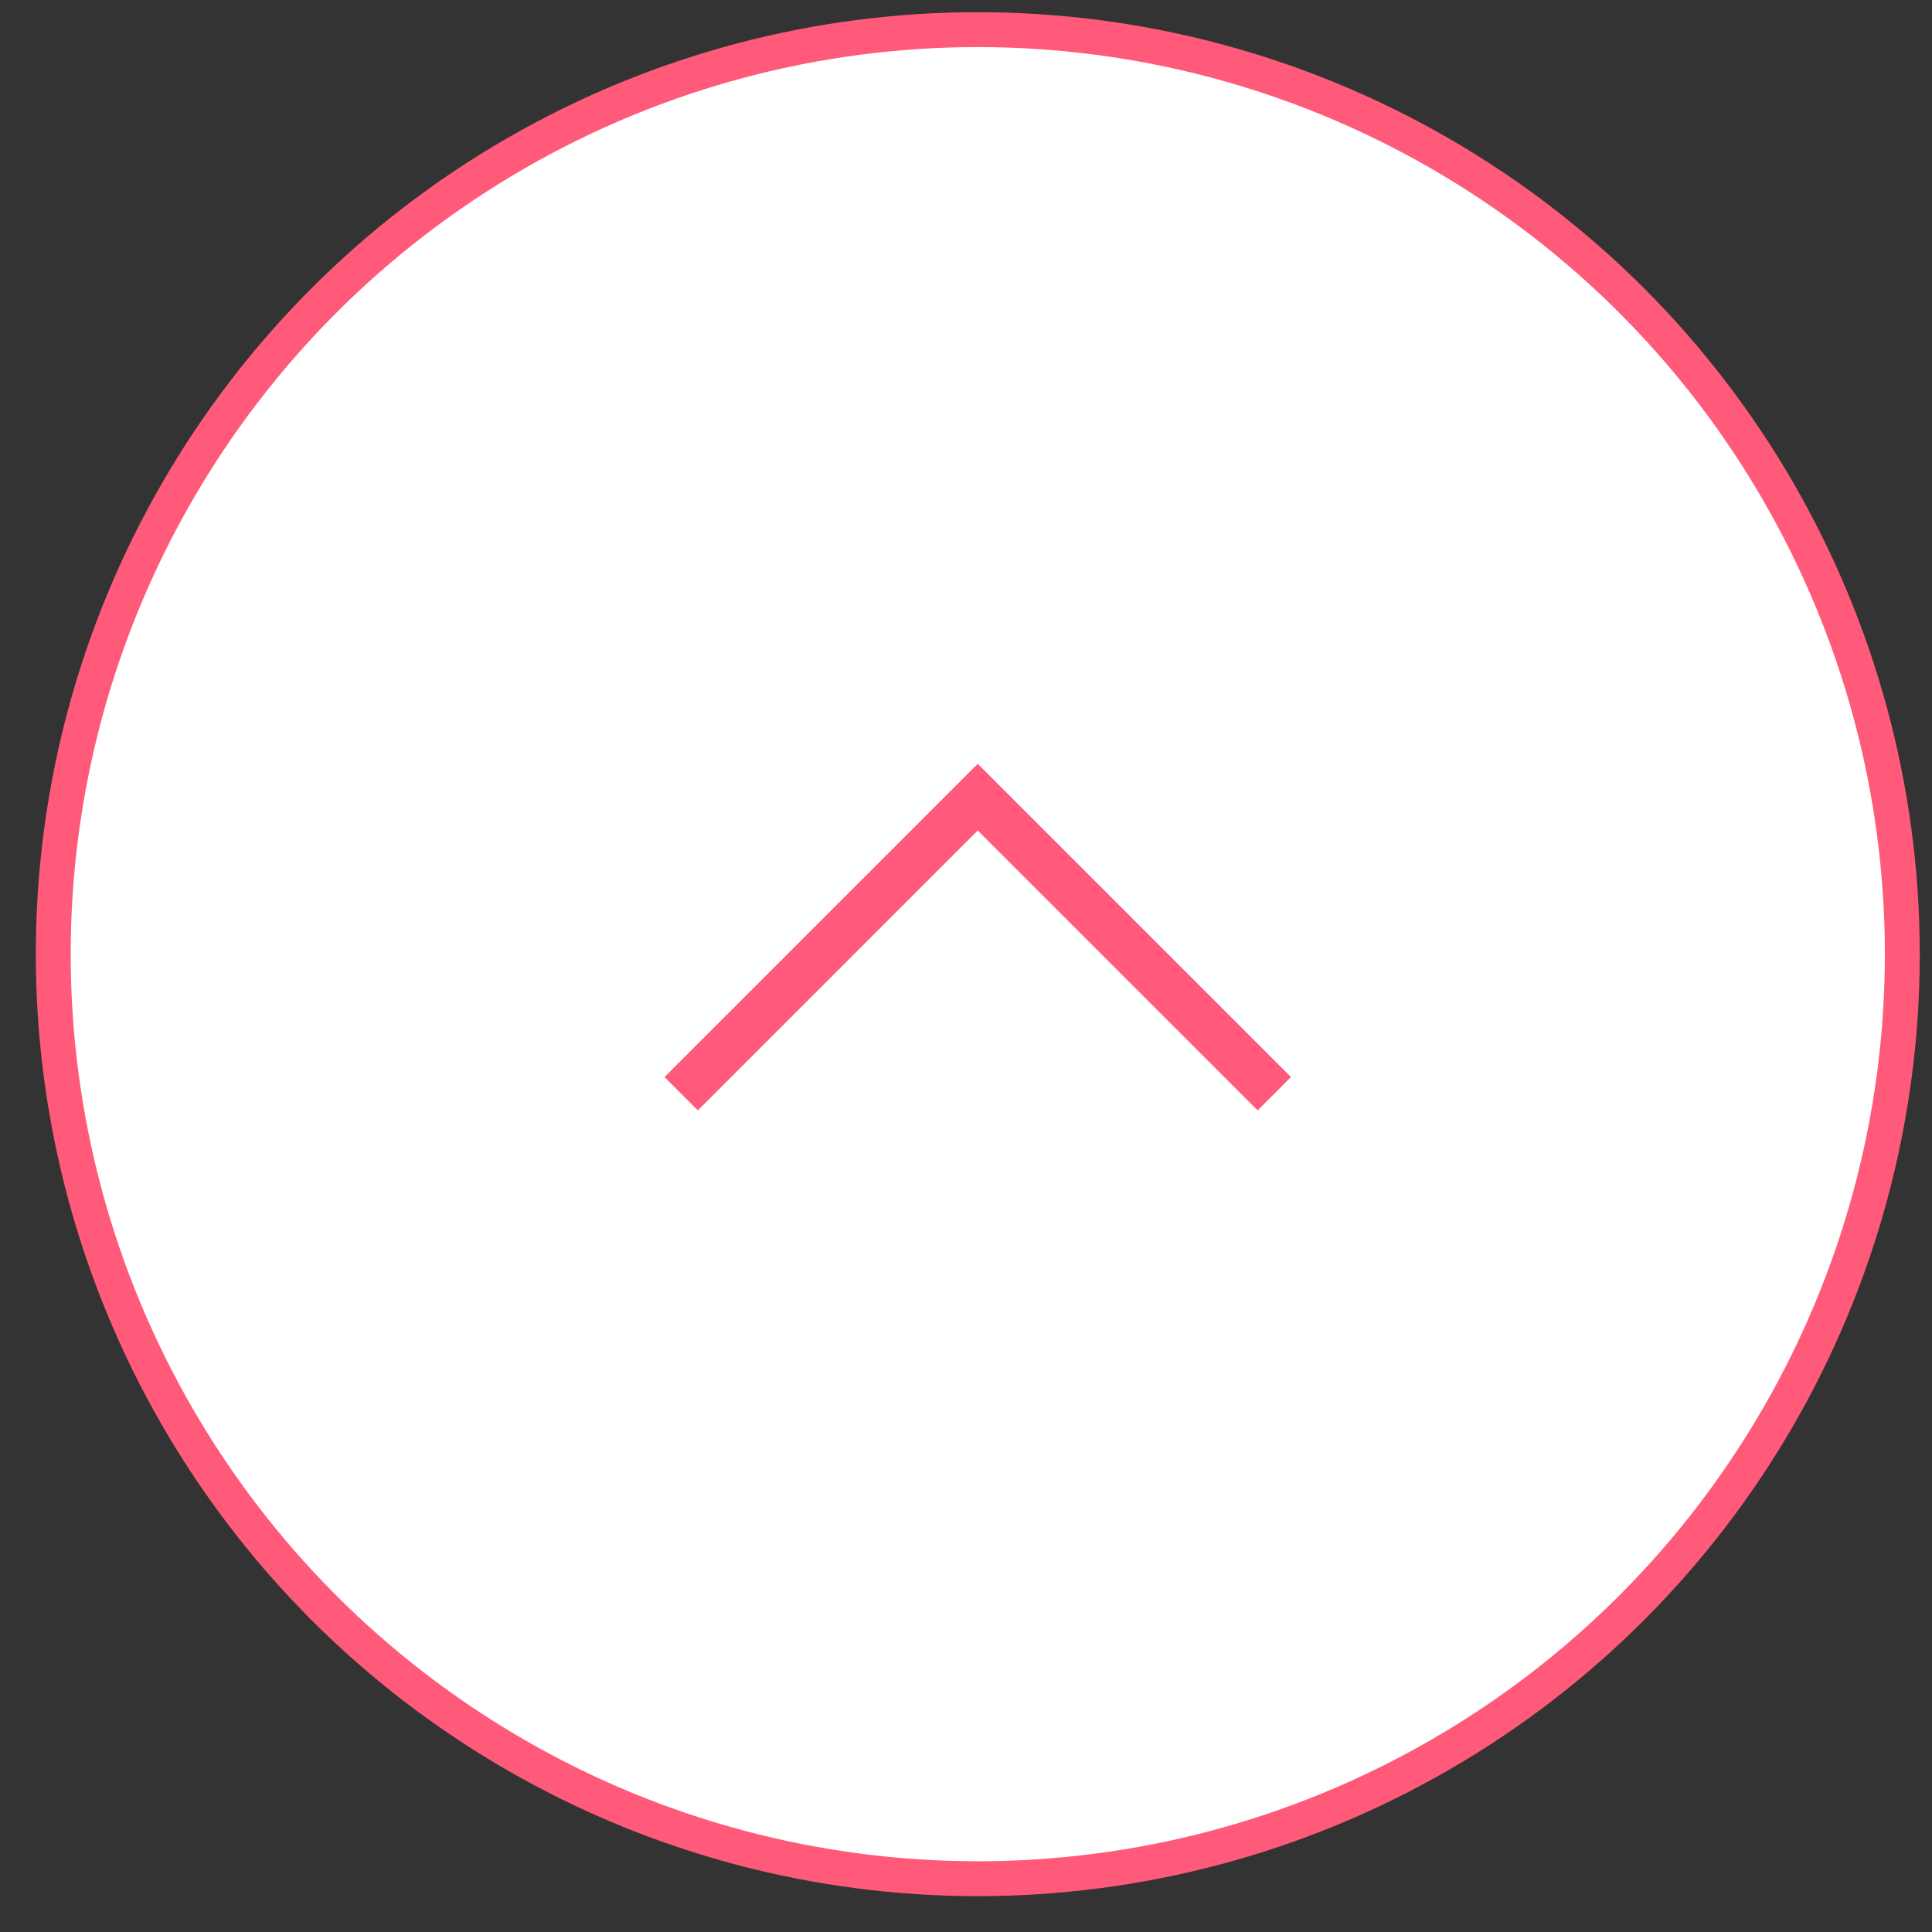 <svg width="82" height="82" viewBox="0 0 82 82" fill="none" xmlns="http://www.w3.org/2000/svg">
<rect x="0" y="0" width="82" height="82" fill="#333333" stroke="none"/>
<circle cx="41.5" cy="40.498" r="39.24" fill="white" stroke="#FF5A79" stroke-width="1.481"/>
<path d="M54.086 46.421L41.499 33.834L28.913 46.421" stroke="#FF5A79" stroke-width="2"/>
</svg>
